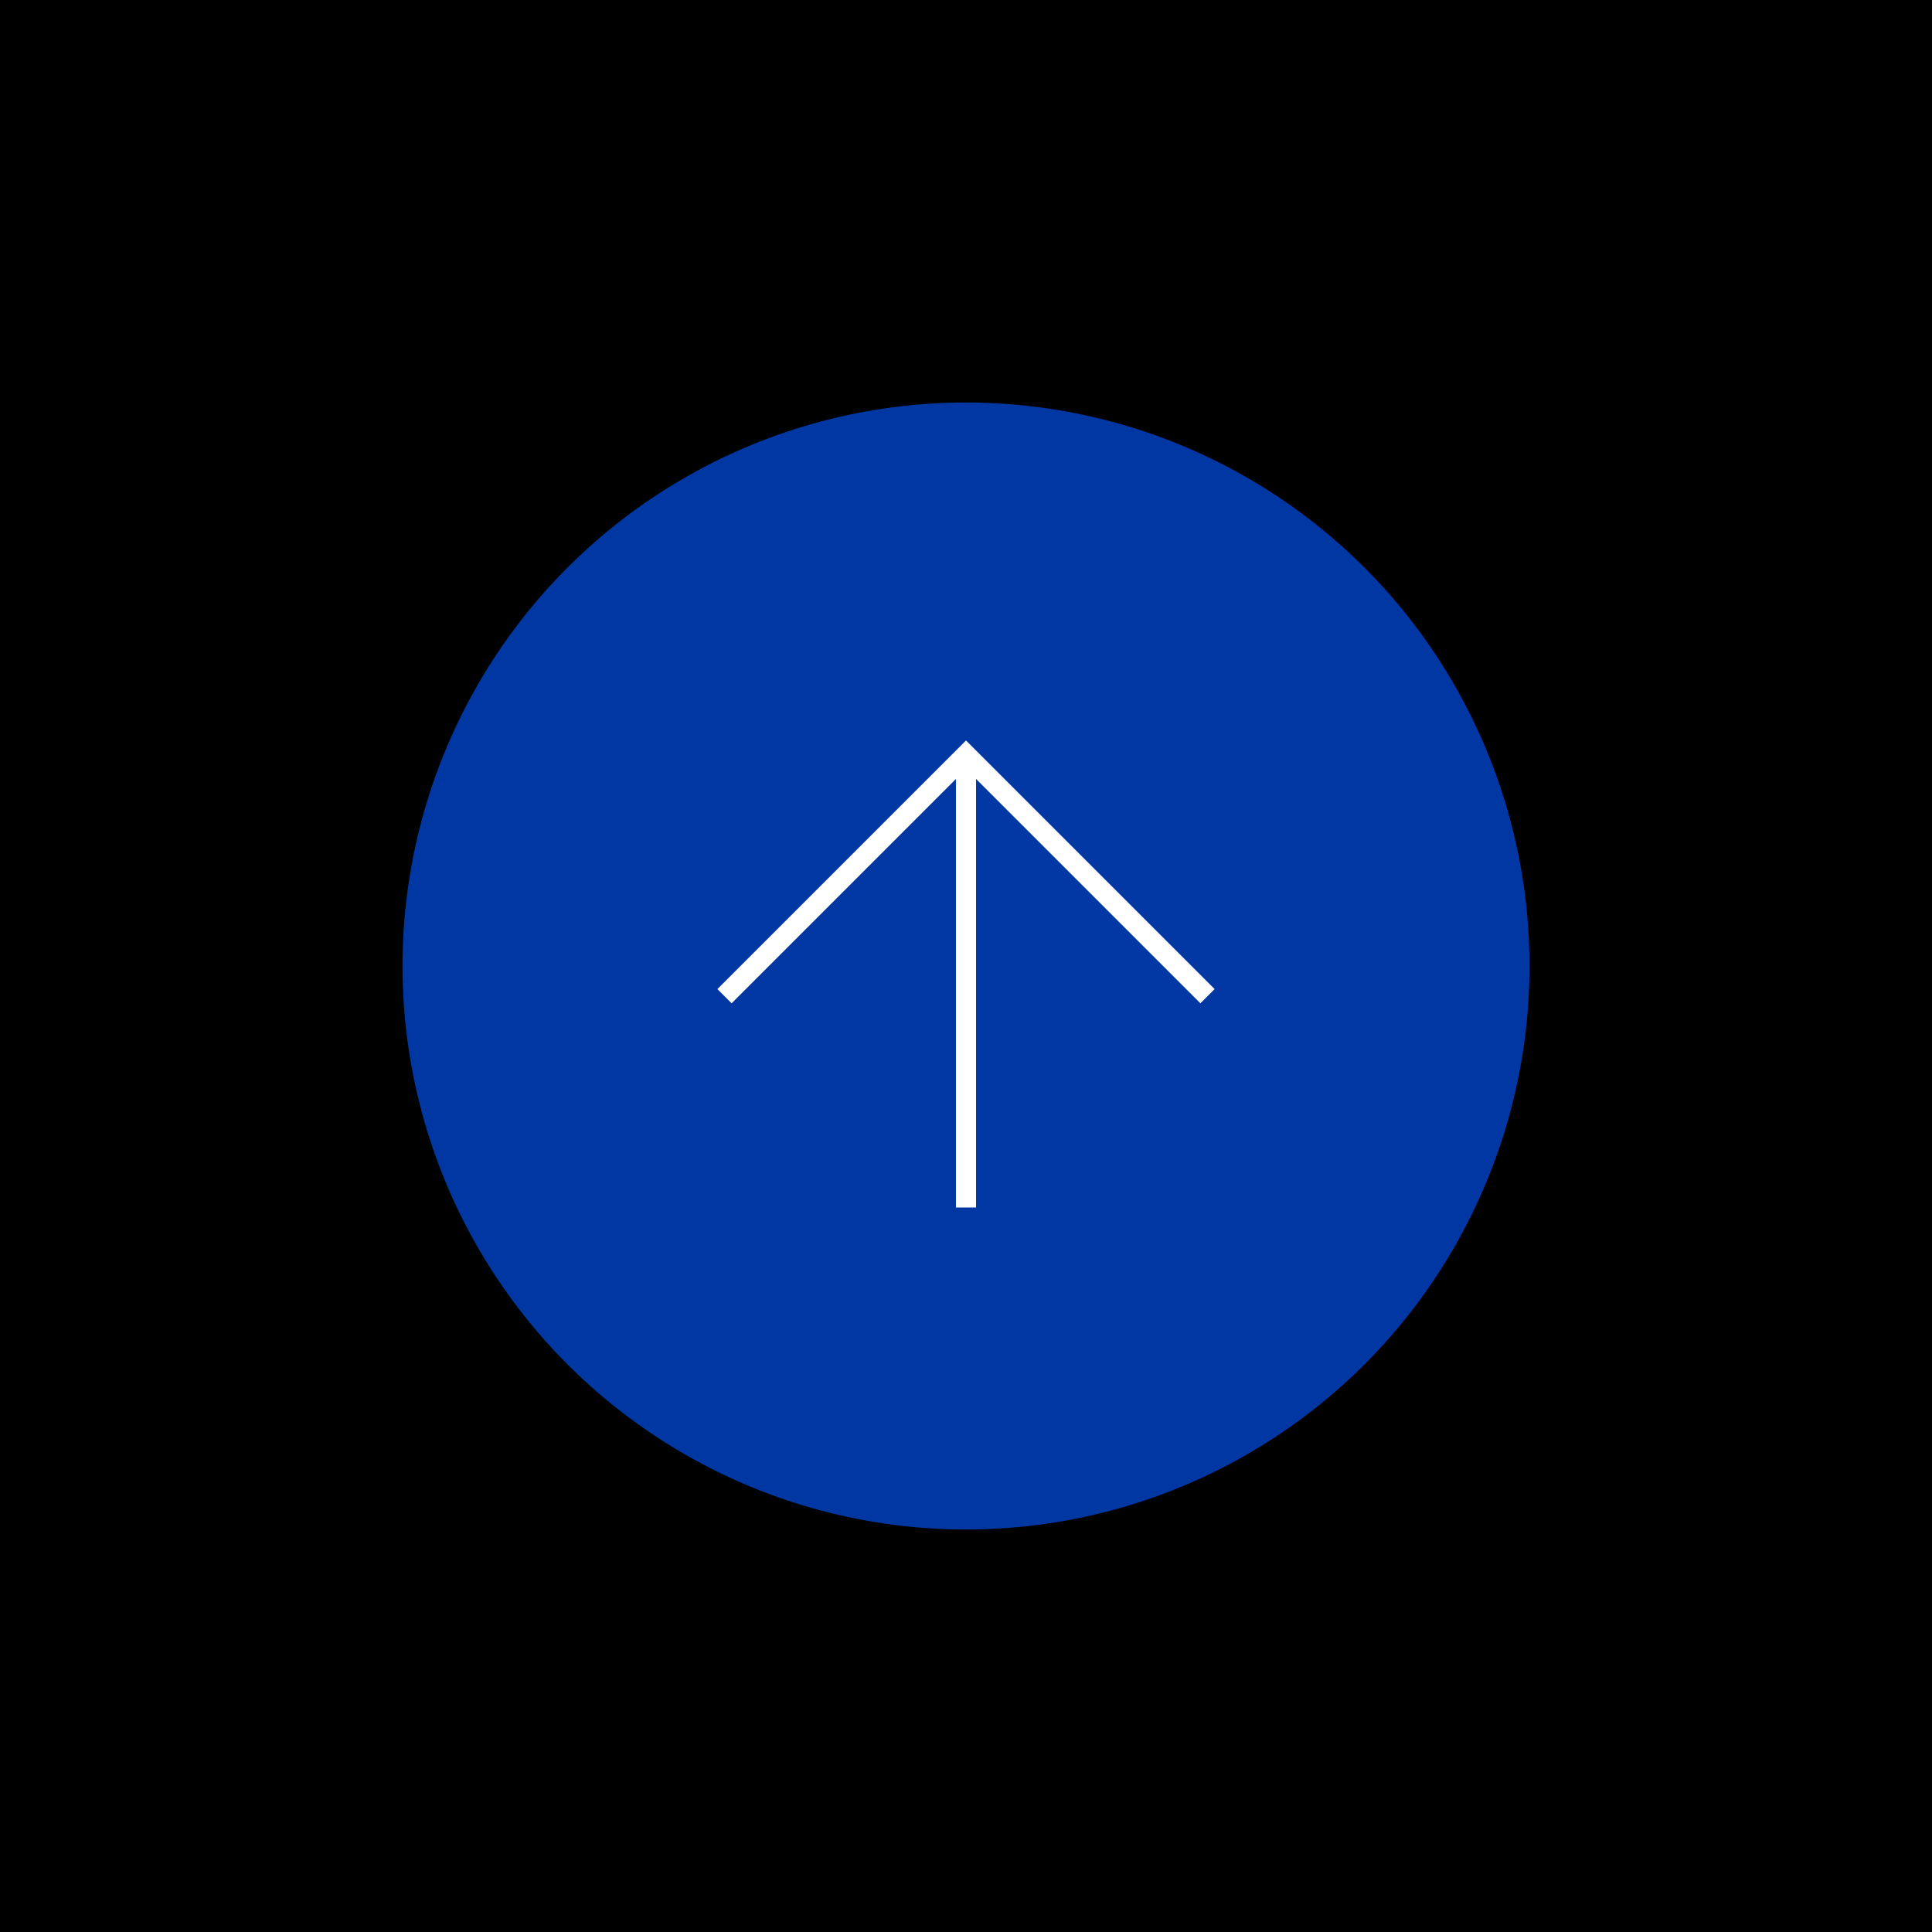 <?xml version="1.0" encoding="UTF-8"?>
<svg width="96px" height="96px" viewBox="0 0 96 96" version="1.1" xmlns="http://www.w3.org/2000/svg" xmlns:xlink="http://www.w3.org/1999/xlink">
    <!-- Generator: Sketch 55 (78076) - https://sketchapp.com -->
    <title>to-top_boxed</title>
    <desc>Created with Sketch.</desc>
    <g id="Symbols" stroke="none" stroke-width="1" fill="none" fill-rule="evenodd">
        <g id="footer" transform="translate(-672, -232)">
            <g id="to-top_boxed" transform="translate(672, 232)">
                <rect id="Rectangle" fill="#000000" x="0" y="0" width="96" height="96"></rect>
                <circle id="Oval" fill="#0137A2" cx="48" cy="48" r="28"></circle>
                <g id="Icon-/-48px-/-Arrow-/-Down-/-Large-/-White" transform="translate(48, 48) scale(1, -1) translate(-48, -48) translate(36, 36)" stroke="#FFFFFF">
                    <polyline id="Page-1" points="0 10.5 12 22.5 24 10.5"></polyline>
                    <path d="M12,22 L12,0" id="Path-4" transform="translate(12, 11) scale(1, -1) translate(-12, -11) "></path>
                </g>
            </g>
        </g>
    </g>
</svg>